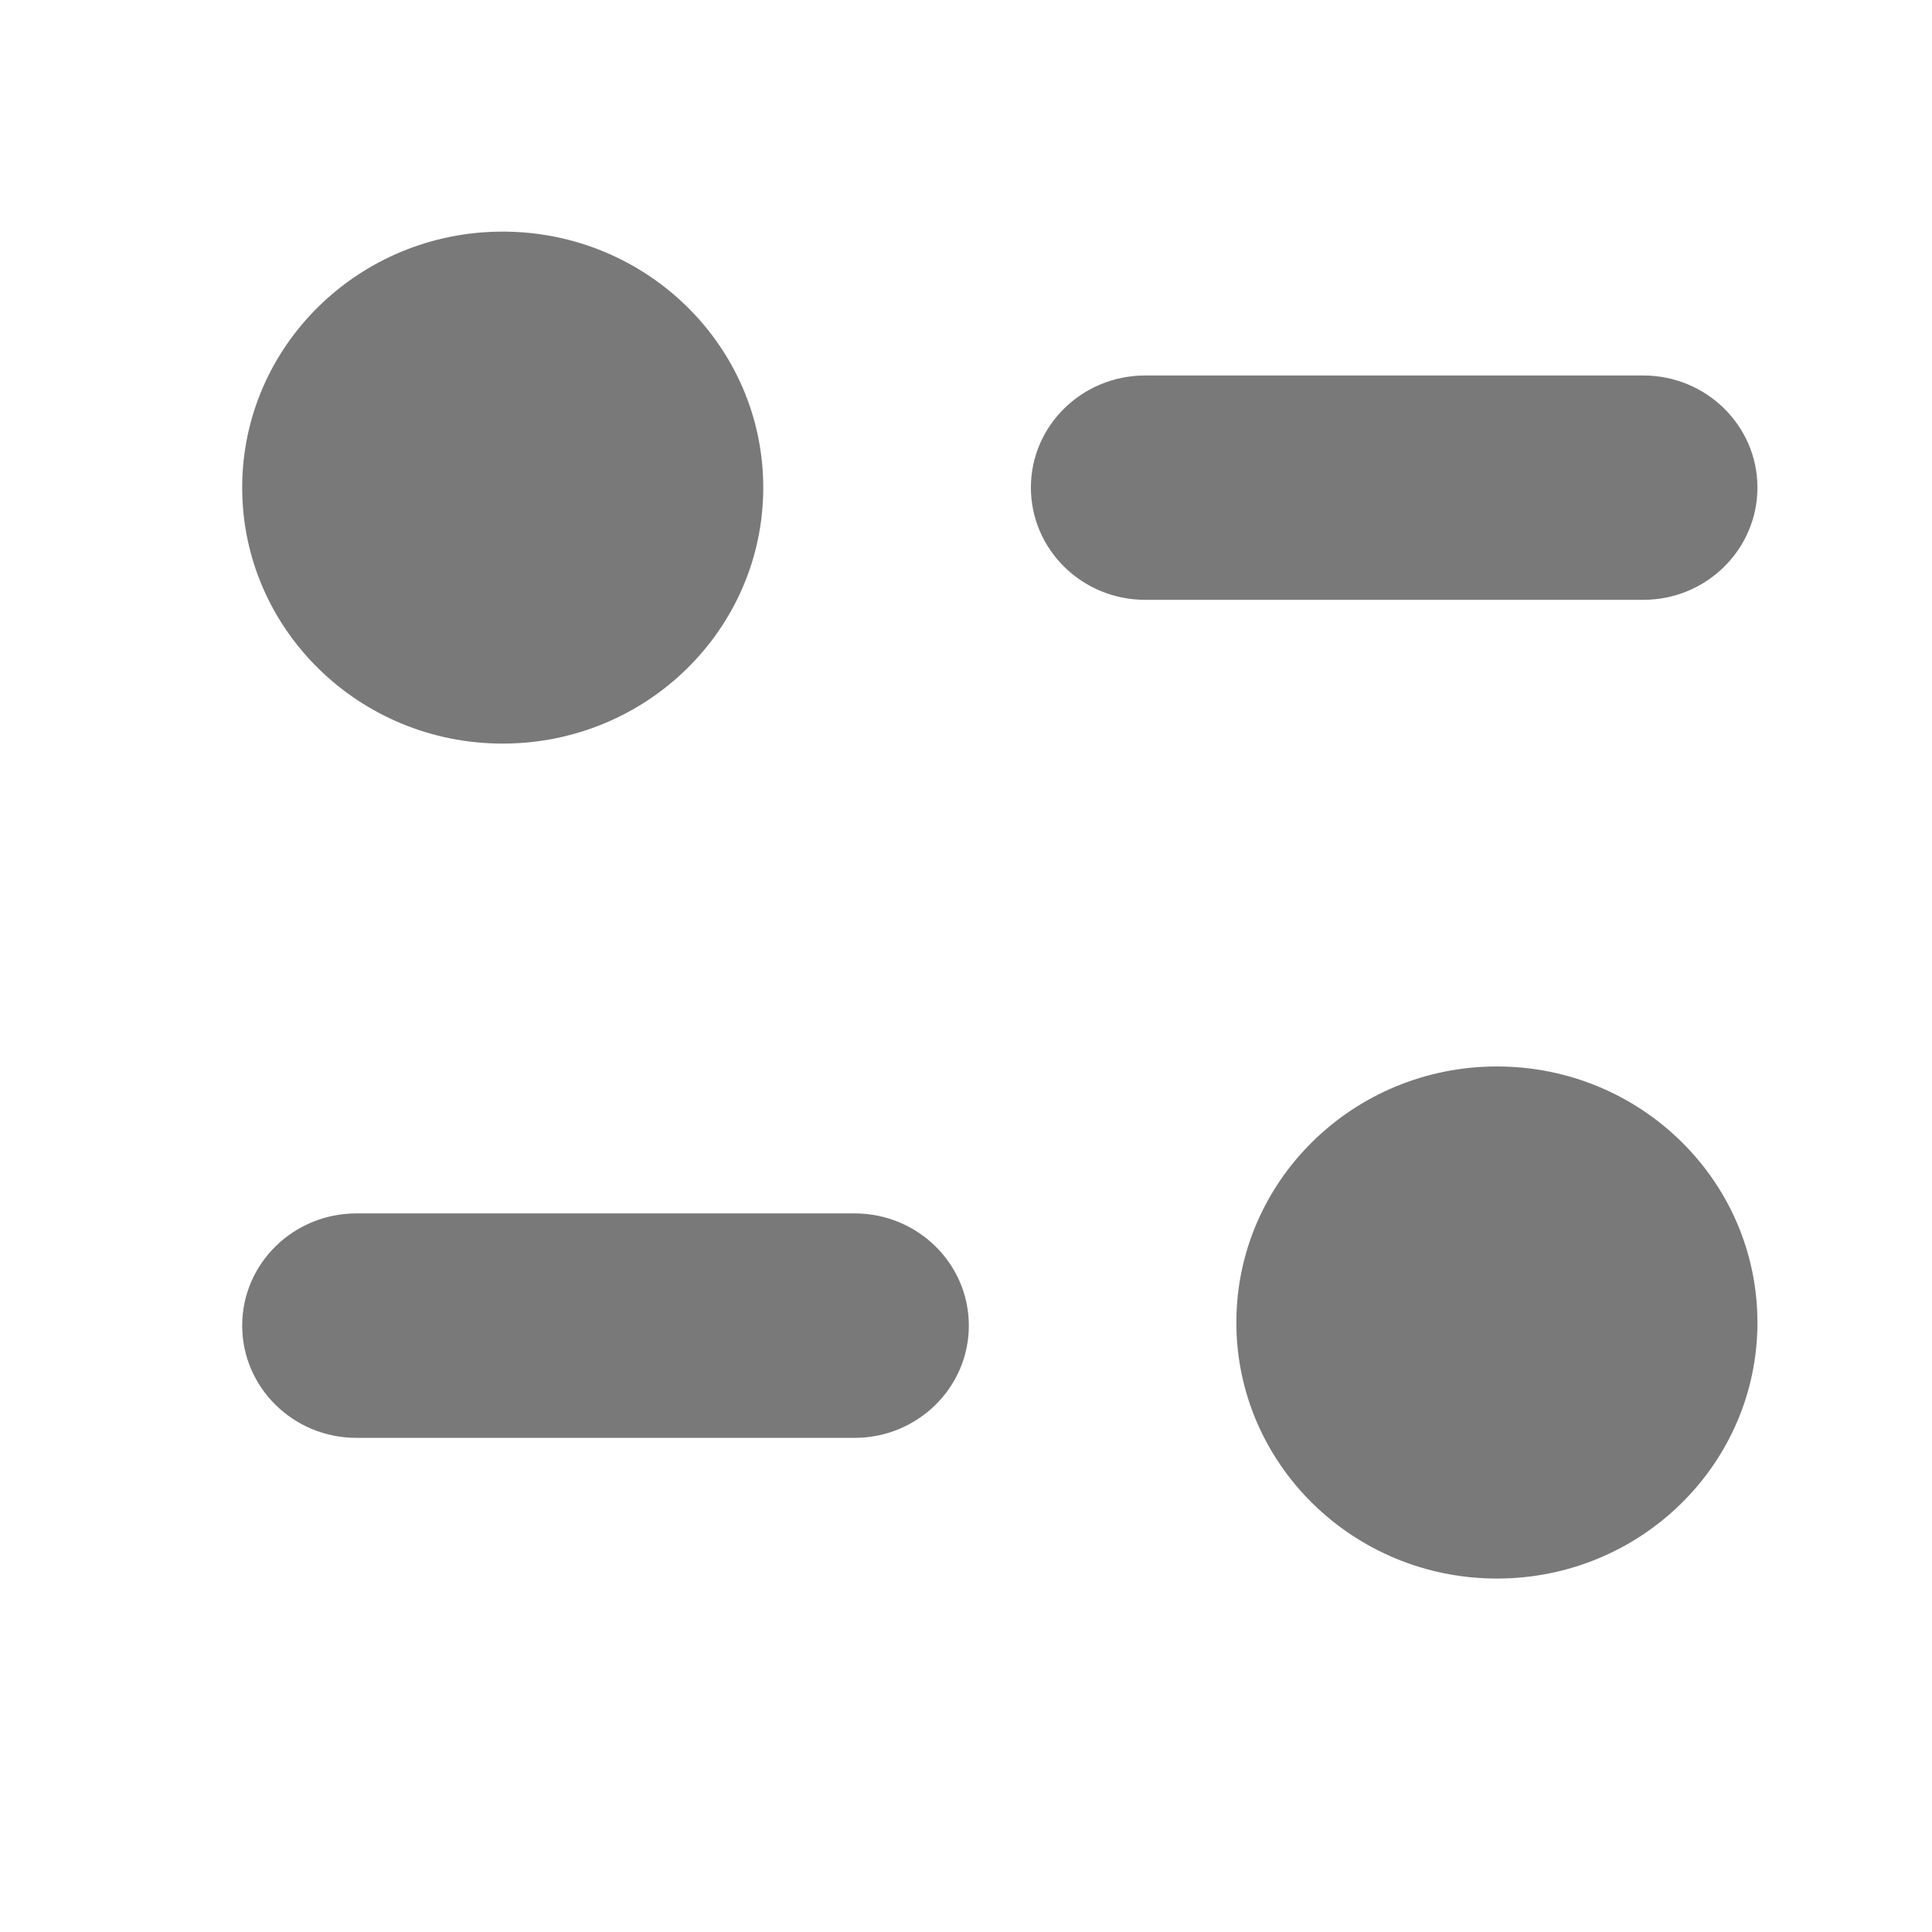 <svg width="17" height="17" viewBox="0 0 17 17" fill="none" xmlns="http://www.w3.org/2000/svg">
<path d="M13.172 9.384C14.438 9.384 15.464 10.393 15.464 11.637C15.464 12.881 14.438 13.89 13.172 13.89C11.906 13.89 10.879 12.881 10.879 11.637C10.879 10.393 11.906 9.384 13.172 9.384ZM7.52 10.677C8.075 10.677 8.525 11.119 8.525 11.664C8.525 12.209 8.075 12.652 7.52 12.652H3.136C2.581 12.652 2.131 12.209 2.131 11.664C2.131 11.119 2.581 10.677 3.136 10.677H7.52ZM4.423 2.038C5.69 2.038 6.716 3.047 6.716 4.29C6.716 5.535 5.69 6.543 4.423 6.543C3.158 6.543 2.131 5.535 2.131 4.29C2.131 3.047 3.158 2.038 4.423 2.038ZM14.46 3.304C15.014 3.304 15.464 3.746 15.464 4.29C15.464 4.835 15.014 5.278 14.46 5.278H10.076C9.521 5.278 9.071 4.835 9.071 4.29C9.071 3.746 9.521 3.304 10.076 3.304H14.46Z" fill="#797979"/>
</svg>
